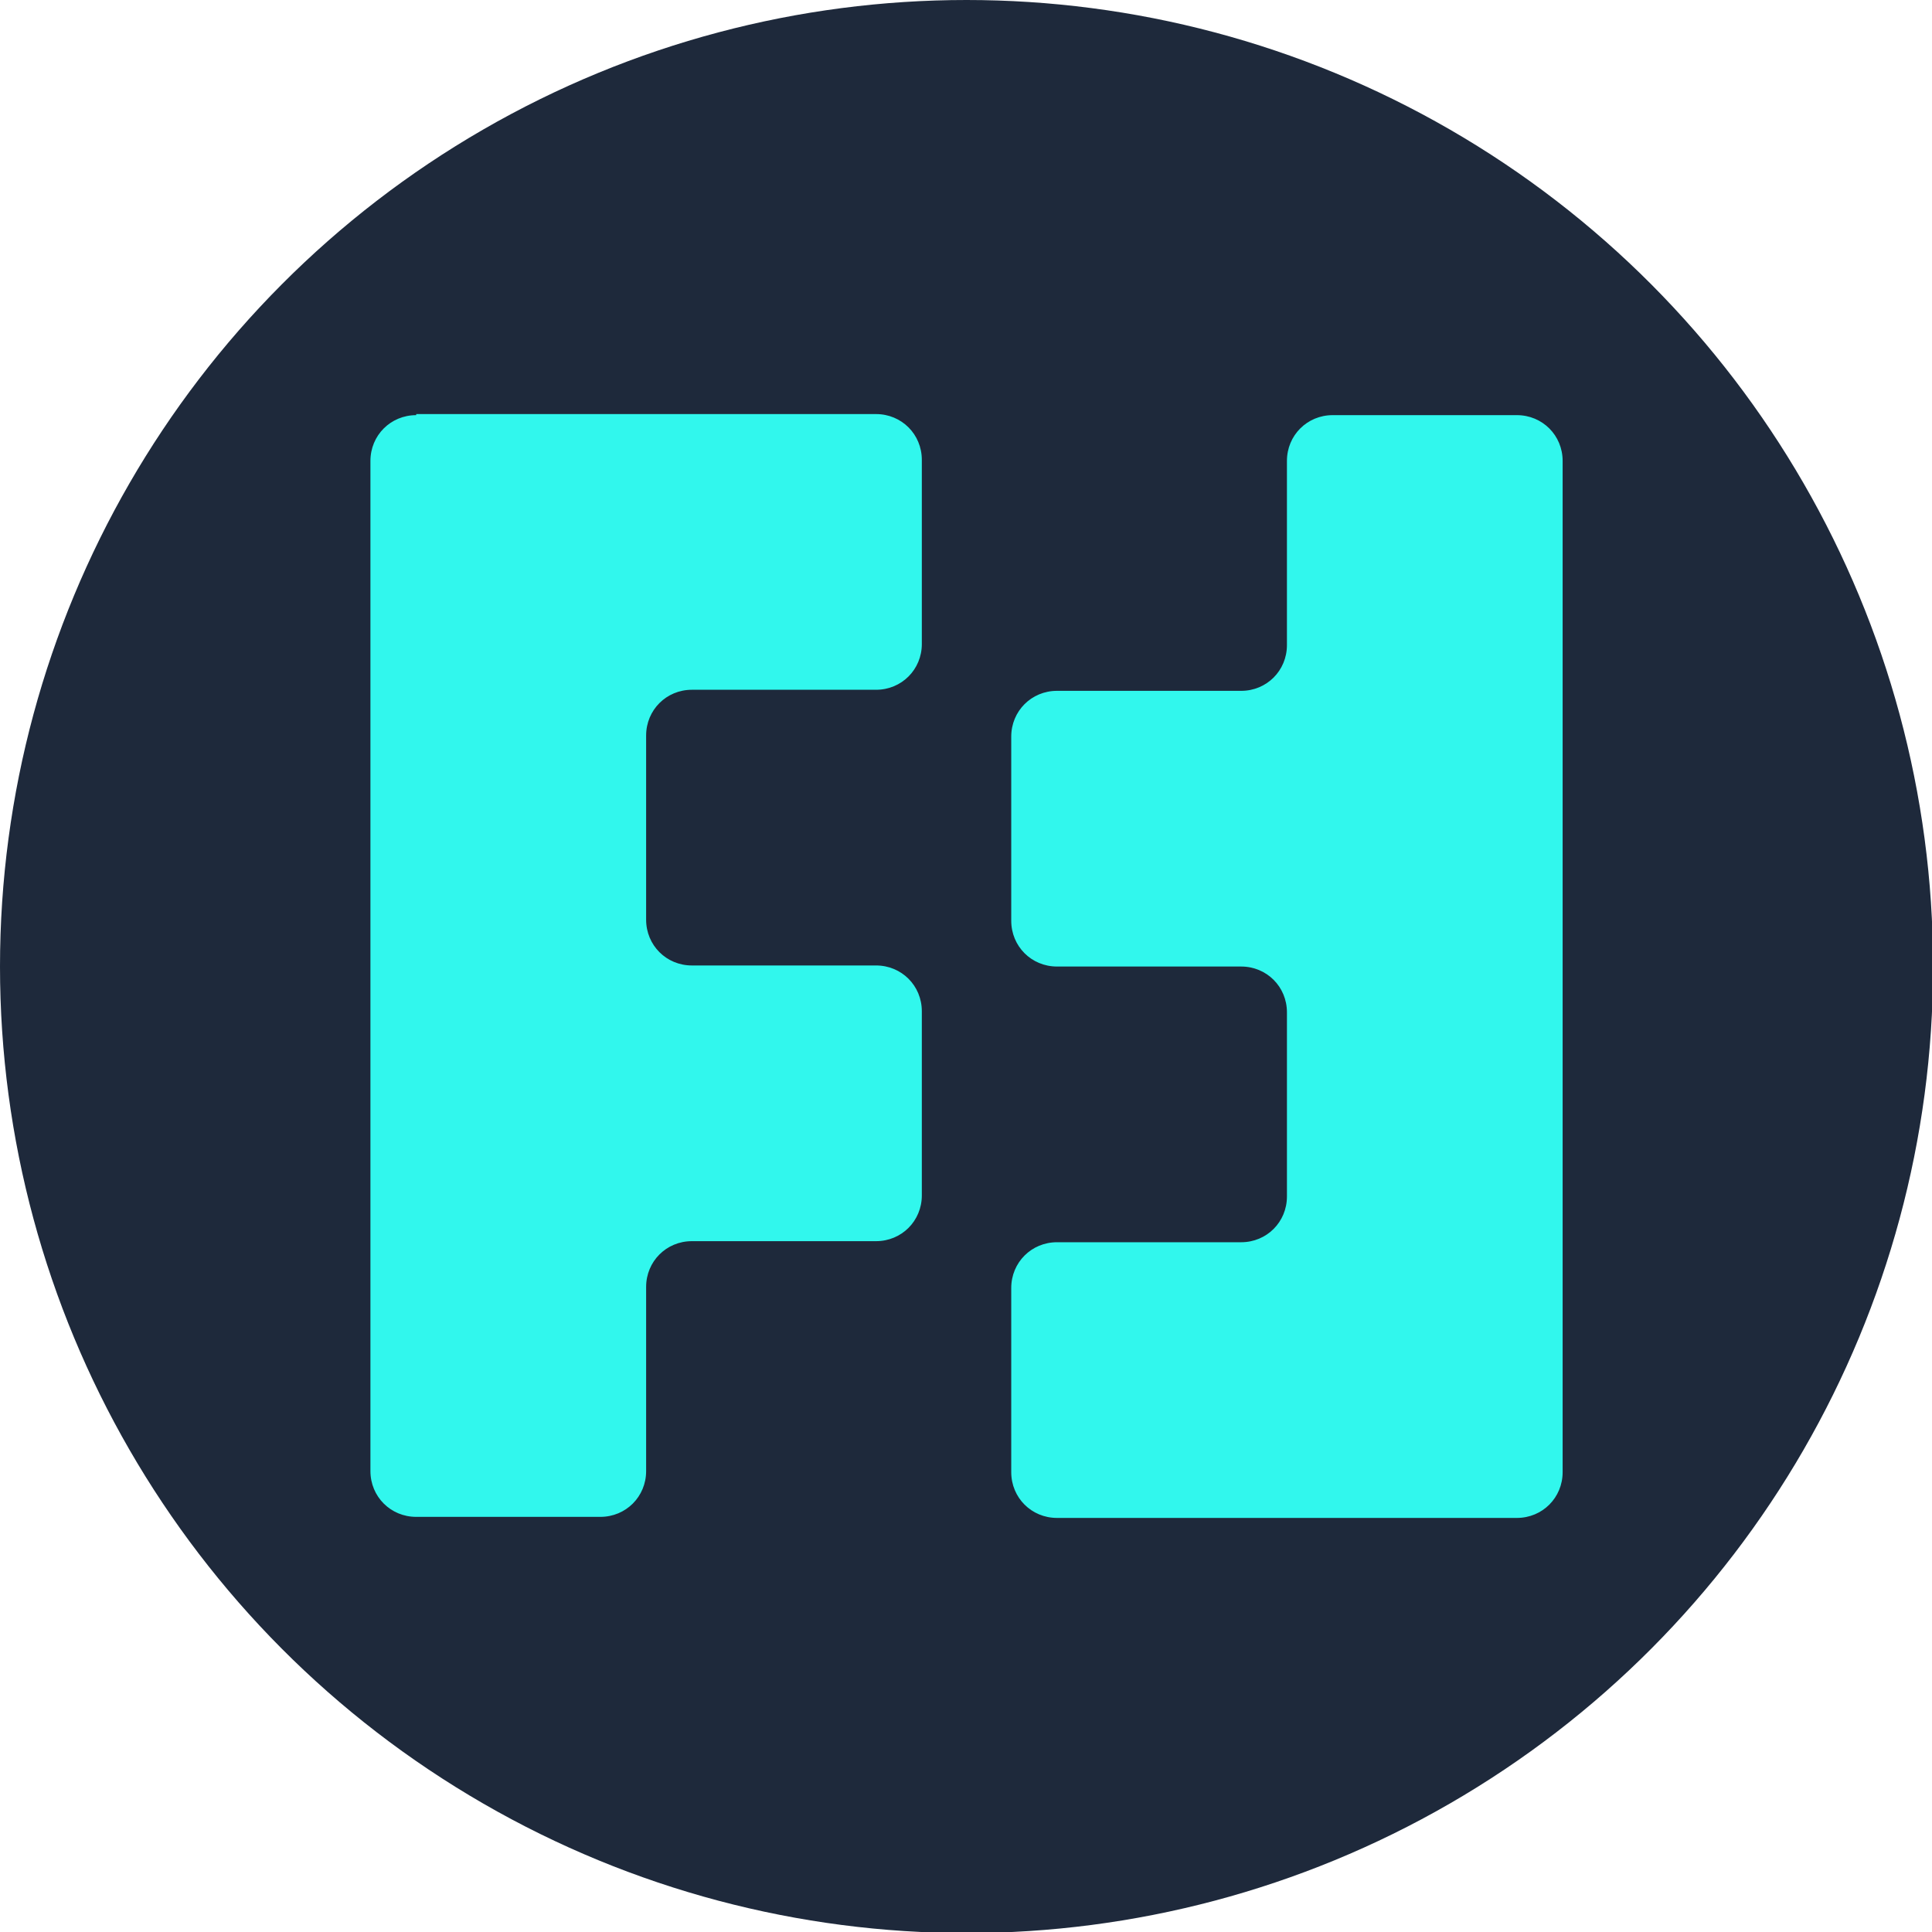 <svg xmlns="http://www.w3.org/2000/svg" width="181.5" height="181.5"><svg xmlns="http://www.w3.org/2000/svg" id="SvgjsSvg1001" width="181.5" height="181.5" version="1.1" viewBox="0 0 181.5 181.5"><defs><style>@media (prefers-color-scheme:light){:root{filter:none}}@media (prefers-color-scheme:dark){:root{filter:none}}</style></defs><circle cx="90.8" cy="90.8" r="90.8" style="fill:#1e293b"/><path d="M39.1 39c-2.4 0-4.3 1.9-4.3 4.3v94.9c0 2.4 1.9 4.3 4.3 4.3h17.3c2.4 0 4.3-1.9 4.3-4.3v-17.3c0-2.4 1.9-4.3 4.3-4.3h17.3c2.4 0 4.3-1.9 4.3-4.3V95c0-2.4-1.9-4.3-4.3-4.3H65c-2.4 0-4.3-1.9-4.3-4.3V69.1c0-2.4 1.9-4.3 4.3-4.3h17.3c2.4 0 4.3-1.9 4.3-4.3V43.2c0-2.4-1.9-4.3-4.3-4.3H39.1Zm81.8 4.3v17.3c0 2.4-1.9 4.3-4.3 4.3H99.3c-2.4 0-4.3 1.9-4.3 4.3v17.3c0 2.4 1.9 4.3 4.3 4.3h17.3c2.4 0 4.3 1.9 4.3 4.3v17.3c0 2.4-1.9 4.3-4.3 4.3H99.3c-2.4 0-4.3 1.9-4.3 4.3v17.3c0 2.4 1.9 4.3 4.3 4.3h43.2c2.4 0 4.3-1.9 4.3-4.3v-95c0-2.4-1.9-4.3-4.3-4.3h-17.3c-2.4 0-4.3 1.9-4.3 4.3" style="fill:#31f7ed"/></svg></svg>